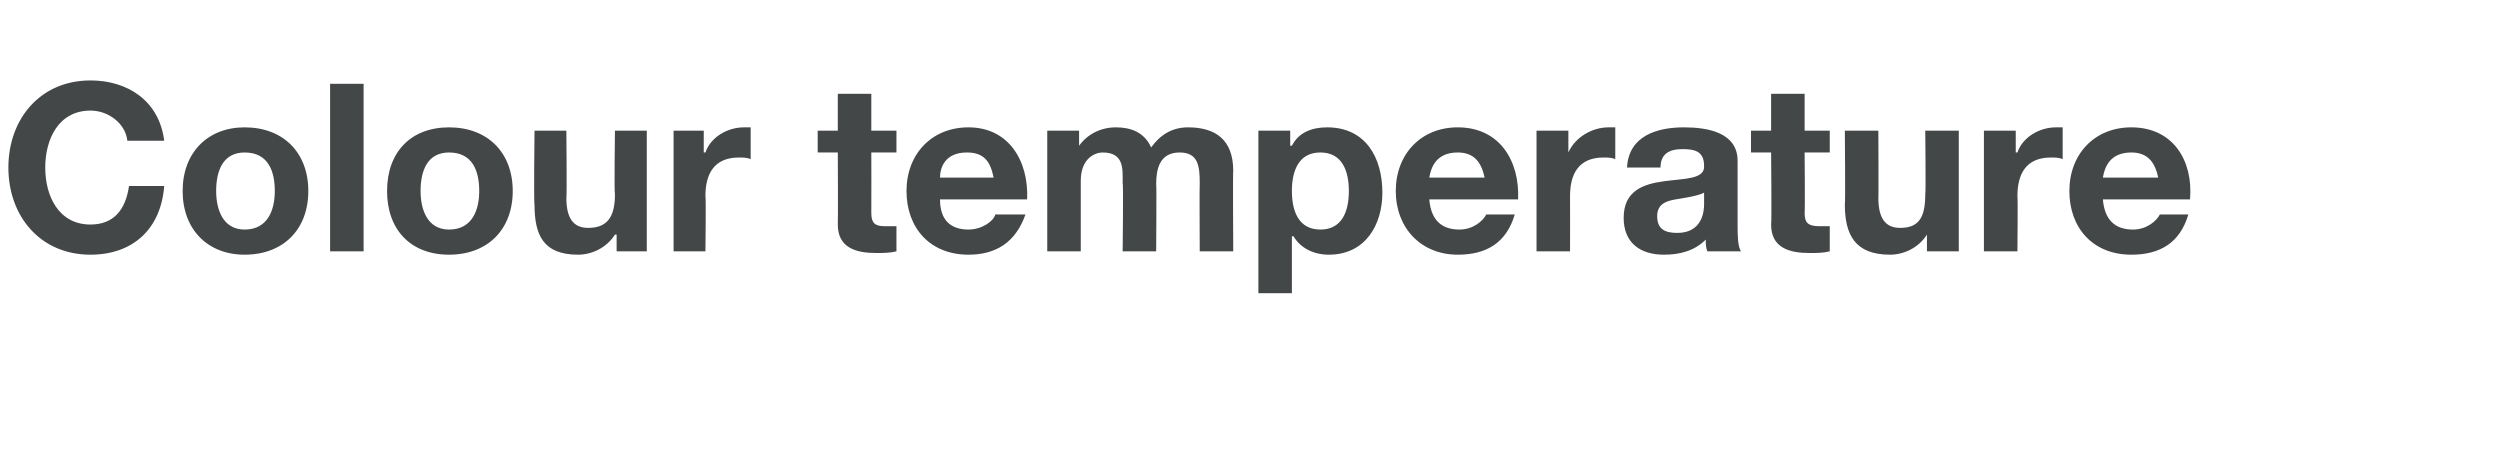 <?xml version="1.0" standalone="no"?>
<!DOCTYPE svg PUBLIC "-//W3C//DTD SVG 1.1//EN" "http://www.w3.org/Graphics/SVG/1.1/DTD/svg11.dtd">
<svg xmlns="http://www.w3.org/2000/svg" version="1.1" width="149.2px" height="28px" viewBox="0 -5 149.2 28" style="top:-5px">
  <desc>Colour temperature</desc>
  <defs/>
  <g id="Polygon28753">
    <path d="M 7.6 3.4 C 7.5 2.4 6.5 1.6 5.4 1.6 C 3.5 1.6 2.7 3.3 2.7 5 C 2.7 6.7 3.5 8.4 5.4 8.4 C 6.8 8.4 7.5 7.5 7.7 6.1 C 7.7 6.1 9.8 6.1 9.8 6.1 C 9.6 8.7 7.9 10.2 5.4 10.2 C 2.4 10.2 0.5 7.9 0.5 5 C 0.5 2.1 2.4 -0.2 5.4 -0.2 C 7.6 -0.2 9.5 1 9.8 3.4 C 9.8 3.4 7.6 3.4 7.6 3.4 Z M 14.6 8.7 C 16 8.7 16.4 7.5 16.4 6.4 C 16.4 5.2 16 4.1 14.6 4.1 C 13.3 4.1 12.9 5.2 12.9 6.4 C 12.9 7.5 13.3 8.7 14.6 8.7 Z M 14.6 2.6 C 16.9 2.6 18.4 4.1 18.4 6.4 C 18.4 8.7 16.9 10.2 14.6 10.2 C 12.4 10.2 10.9 8.7 10.9 6.4 C 10.9 4.1 12.4 2.6 14.6 2.6 Z M 19.7 0 L 21.7 0 L 21.7 10 L 19.7 10 L 19.7 0 Z M 26.8 8.7 C 28.2 8.7 28.6 7.5 28.6 6.4 C 28.6 5.2 28.2 4.1 26.8 4.1 C 25.5 4.1 25.1 5.2 25.1 6.4 C 25.1 7.5 25.5 8.7 26.8 8.7 Z M 26.8 2.6 C 29.1 2.6 30.6 4.1 30.6 6.4 C 30.6 8.7 29.1 10.2 26.8 10.2 C 24.5 10.2 23.1 8.7 23.1 6.4 C 23.1 4.1 24.5 2.6 26.8 2.6 Z M 38.6 10 L 36.8 10 L 36.8 9 C 36.8 9 36.71 8.99 36.7 9 C 36.2 9.8 35.3 10.2 34.5 10.2 C 32.4 10.2 31.9 9 31.9 7.2 C 31.85 7.21 31.9 2.8 31.9 2.8 L 33.8 2.8 C 33.8 2.8 33.84 6.85 33.8 6.8 C 33.8 8 34.2 8.6 35.1 8.6 C 36.2 8.6 36.7 8 36.7 6.6 C 36.65 6.55 36.7 2.8 36.7 2.8 L 38.6 2.8 L 38.6 10 Z M 40.2 2.8 L 42 2.8 L 42 4.1 C 42 4.1 42.07 4.1 42.1 4.1 C 42.4 3.2 43.4 2.6 44.4 2.6 C 44.5 2.6 44.7 2.6 44.8 2.6 C 44.8 2.6 44.8 4.5 44.8 4.5 C 44.6 4.4 44.3 4.4 44.1 4.4 C 42.6 4.4 42.1 5.4 42.1 6.7 C 42.14 6.73 42.1 10 42.1 10 L 40.2 10 L 40.2 2.8 Z M 52 2.8 L 53.5 2.8 L 53.5 4.1 L 52 4.1 C 52 4.1 52.01 7.67 52 7.7 C 52 8.3 52.2 8.5 52.8 8.5 C 53.1 8.5 53.3 8.5 53.5 8.5 C 53.5 8.5 53.5 10 53.5 10 C 53.1 10.1 52.7 10.1 52.3 10.1 C 51.1 10.1 50 9.8 50 8.4 C 50.02 8.36 50 4.1 50 4.1 L 48.8 4.1 L 48.8 2.8 L 50 2.8 L 50 0.6 L 52 0.6 L 52 2.8 Z M 59.3 5.6 C 59.1 4.6 58.7 4.1 57.7 4.1 C 56.4 4.1 56.1 5 56.1 5.6 C 56.1 5.6 59.3 5.6 59.3 5.6 Z M 56.1 6.9 C 56.1 8.1 56.7 8.7 57.8 8.7 C 58.6 8.7 59.3 8.2 59.4 7.8 C 59.4 7.8 61.2 7.8 61.2 7.8 C 60.6 9.5 59.4 10.2 57.8 10.2 C 55.5 10.2 54.1 8.6 54.1 6.4 C 54.1 4.2 55.6 2.6 57.8 2.6 C 60.2 2.6 61.4 4.6 61.3 6.9 C 61.3 6.9 56.1 6.9 56.1 6.9 Z M 62.5 2.8 L 64.4 2.8 L 64.4 3.7 C 64.4 3.7 64.41 3.74 64.4 3.7 C 64.9 3 65.7 2.6 66.6 2.6 C 67.5 2.6 68.3 2.9 68.7 3.8 C 69.2 3.1 69.9 2.6 70.9 2.6 C 72.5 2.6 73.6 3.3 73.6 5.2 C 73.57 5.15 73.6 10 73.6 10 L 71.6 10 C 71.6 10 71.58 5.89 71.6 5.9 C 71.6 4.9 71.5 4.1 70.4 4.1 C 69.2 4.1 69 5.1 69 6 C 69.03 5.96 69 10 69 10 L 67 10 C 67 10 67.05 5.93 67 5.9 C 67 5.1 67.1 4.1 65.8 4.1 C 65.4 4.1 64.5 4.4 64.5 5.8 C 64.5 5.79 64.5 10 64.5 10 L 62.5 10 L 62.5 2.8 Z M 80.5 6.4 C 80.5 5.2 80.1 4.1 78.8 4.1 C 77.5 4.1 77.1 5.2 77.1 6.4 C 77.1 7.6 77.5 8.7 78.8 8.7 C 80.1 8.7 80.5 7.6 80.5 6.4 Z M 75.1 2.8 L 77 2.8 L 77 3.7 C 77 3.7 77.05 3.68 77.1 3.7 C 77.5 2.9 78.3 2.6 79.2 2.6 C 81.5 2.6 82.5 4.4 82.5 6.5 C 82.5 8.4 81.5 10.2 79.3 10.2 C 78.4 10.2 77.6 9.8 77.2 9.1 C 77.15 9.1 77.1 9.1 77.1 9.1 L 77.1 12.5 L 75.1 12.5 L 75.1 2.8 Z M 88.6 5.6 C 88.4 4.6 87.9 4.1 87 4.1 C 85.7 4.1 85.4 5 85.3 5.6 C 85.3 5.6 88.6 5.6 88.6 5.6 Z M 85.3 6.9 C 85.4 8.1 86 8.7 87.1 8.7 C 87.9 8.7 88.5 8.2 88.7 7.8 C 88.7 7.8 90.4 7.8 90.4 7.8 C 89.9 9.5 88.7 10.2 87 10.2 C 84.8 10.2 83.3 8.6 83.3 6.4 C 83.3 4.2 84.8 2.6 87 2.6 C 89.5 2.6 90.7 4.6 90.6 6.9 C 90.6 6.9 85.3 6.9 85.3 6.9 Z M 91.7 2.8 L 93.6 2.8 L 93.6 4.1 C 93.6 4.1 93.64 4.1 93.6 4.1 C 94 3.2 95 2.6 96 2.6 C 96.1 2.6 96.2 2.6 96.4 2.6 C 96.4 2.6 96.4 4.5 96.4 4.5 C 96.2 4.4 95.9 4.4 95.7 4.4 C 94.2 4.4 93.7 5.4 93.7 6.7 C 93.71 6.73 93.7 10 93.7 10 L 91.7 10 L 91.7 2.8 Z M 97.1 5 C 97.2 3.1 98.9 2.6 100.5 2.6 C 101.9 2.6 103.7 2.9 103.7 4.6 C 103.7 4.6 103.7 8.4 103.7 8.4 C 103.7 9 103.7 9.7 103.9 10 C 103.9 10 101.9 10 101.9 10 C 101.8 9.8 101.8 9.5 101.8 9.3 C 101.1 10 100.2 10.2 99.3 10.2 C 97.9 10.2 96.9 9.5 96.9 8 C 96.9 4.7 101.8 6.5 101.7 4.9 C 101.7 4 101.1 3.9 100.4 3.9 C 99.6 3.9 99.1 4.2 99.1 5 C 99.1 5 97.1 5 97.1 5 Z M 101.7 6.5 C 101.3 6.7 100.6 6.8 100 6.9 C 99.4 7 98.9 7.2 98.9 7.9 C 98.9 8.7 99.4 8.9 100.1 8.9 C 101.6 8.9 101.7 7.6 101.7 7.2 C 101.7 7.2 101.7 6.5 101.7 6.5 Z M 107.7 2.8 L 109.2 2.8 L 109.2 4.1 L 107.7 4.1 C 107.7 4.1 107.73 7.67 107.7 7.7 C 107.7 8.3 107.9 8.5 108.6 8.5 C 108.8 8.5 109 8.5 109.2 8.5 C 109.2 8.5 109.2 10 109.2 10 C 108.8 10.1 108.4 10.1 108 10.1 C 106.8 10.1 105.7 9.8 105.7 8.4 C 105.74 8.36 105.7 4.1 105.7 4.1 L 104.5 4.1 L 104.5 2.8 L 105.7 2.8 L 105.7 0.6 L 107.7 0.6 L 107.7 2.8 Z M 116.9 10 L 115 10 L 115 9 C 115 9 115 8.99 115 9 C 114.5 9.8 113.6 10.2 112.8 10.2 C 110.7 10.2 110.1 9 110.1 7.2 C 110.14 7.21 110.1 2.8 110.1 2.8 L 112.1 2.8 C 112.1 2.8 112.12 6.85 112.1 6.8 C 112.1 8 112.5 8.6 113.4 8.6 C 114.5 8.6 114.9 8 114.9 6.6 C 114.94 6.55 114.9 2.8 114.9 2.8 L 116.9 2.8 L 116.9 10 Z M 118.4 2.8 L 120.3 2.8 L 120.3 4.1 C 120.3 4.1 120.36 4.1 120.4 4.1 C 120.7 3.2 121.7 2.6 122.7 2.6 C 122.8 2.6 123 2.6 123.1 2.6 C 123.1 2.6 123.1 4.5 123.1 4.5 C 122.9 4.4 122.6 4.4 122.4 4.4 C 120.9 4.4 120.4 5.4 120.4 6.7 C 120.43 6.73 120.4 10 120.4 10 L 118.4 10 L 118.4 2.8 Z M 128.8 5.6 C 128.6 4.6 128.1 4.1 127.2 4.1 C 125.9 4.1 125.6 5 125.5 5.6 C 125.5 5.6 128.8 5.6 128.8 5.6 Z M 125.5 6.9 C 125.6 8.1 126.2 8.7 127.3 8.7 C 128.1 8.7 128.7 8.2 128.9 7.8 C 128.9 7.8 130.6 7.8 130.6 7.8 C 130.1 9.5 128.9 10.2 127.2 10.2 C 124.9 10.2 123.5 8.6 123.5 6.4 C 123.5 4.2 125 2.6 127.2 2.6 C 129.7 2.6 130.9 4.6 130.7 6.9 C 130.7 6.9 125.5 6.9 125.5 6.9 Z " stroke="none" fill="#434748"/>
  </g>
</svg>